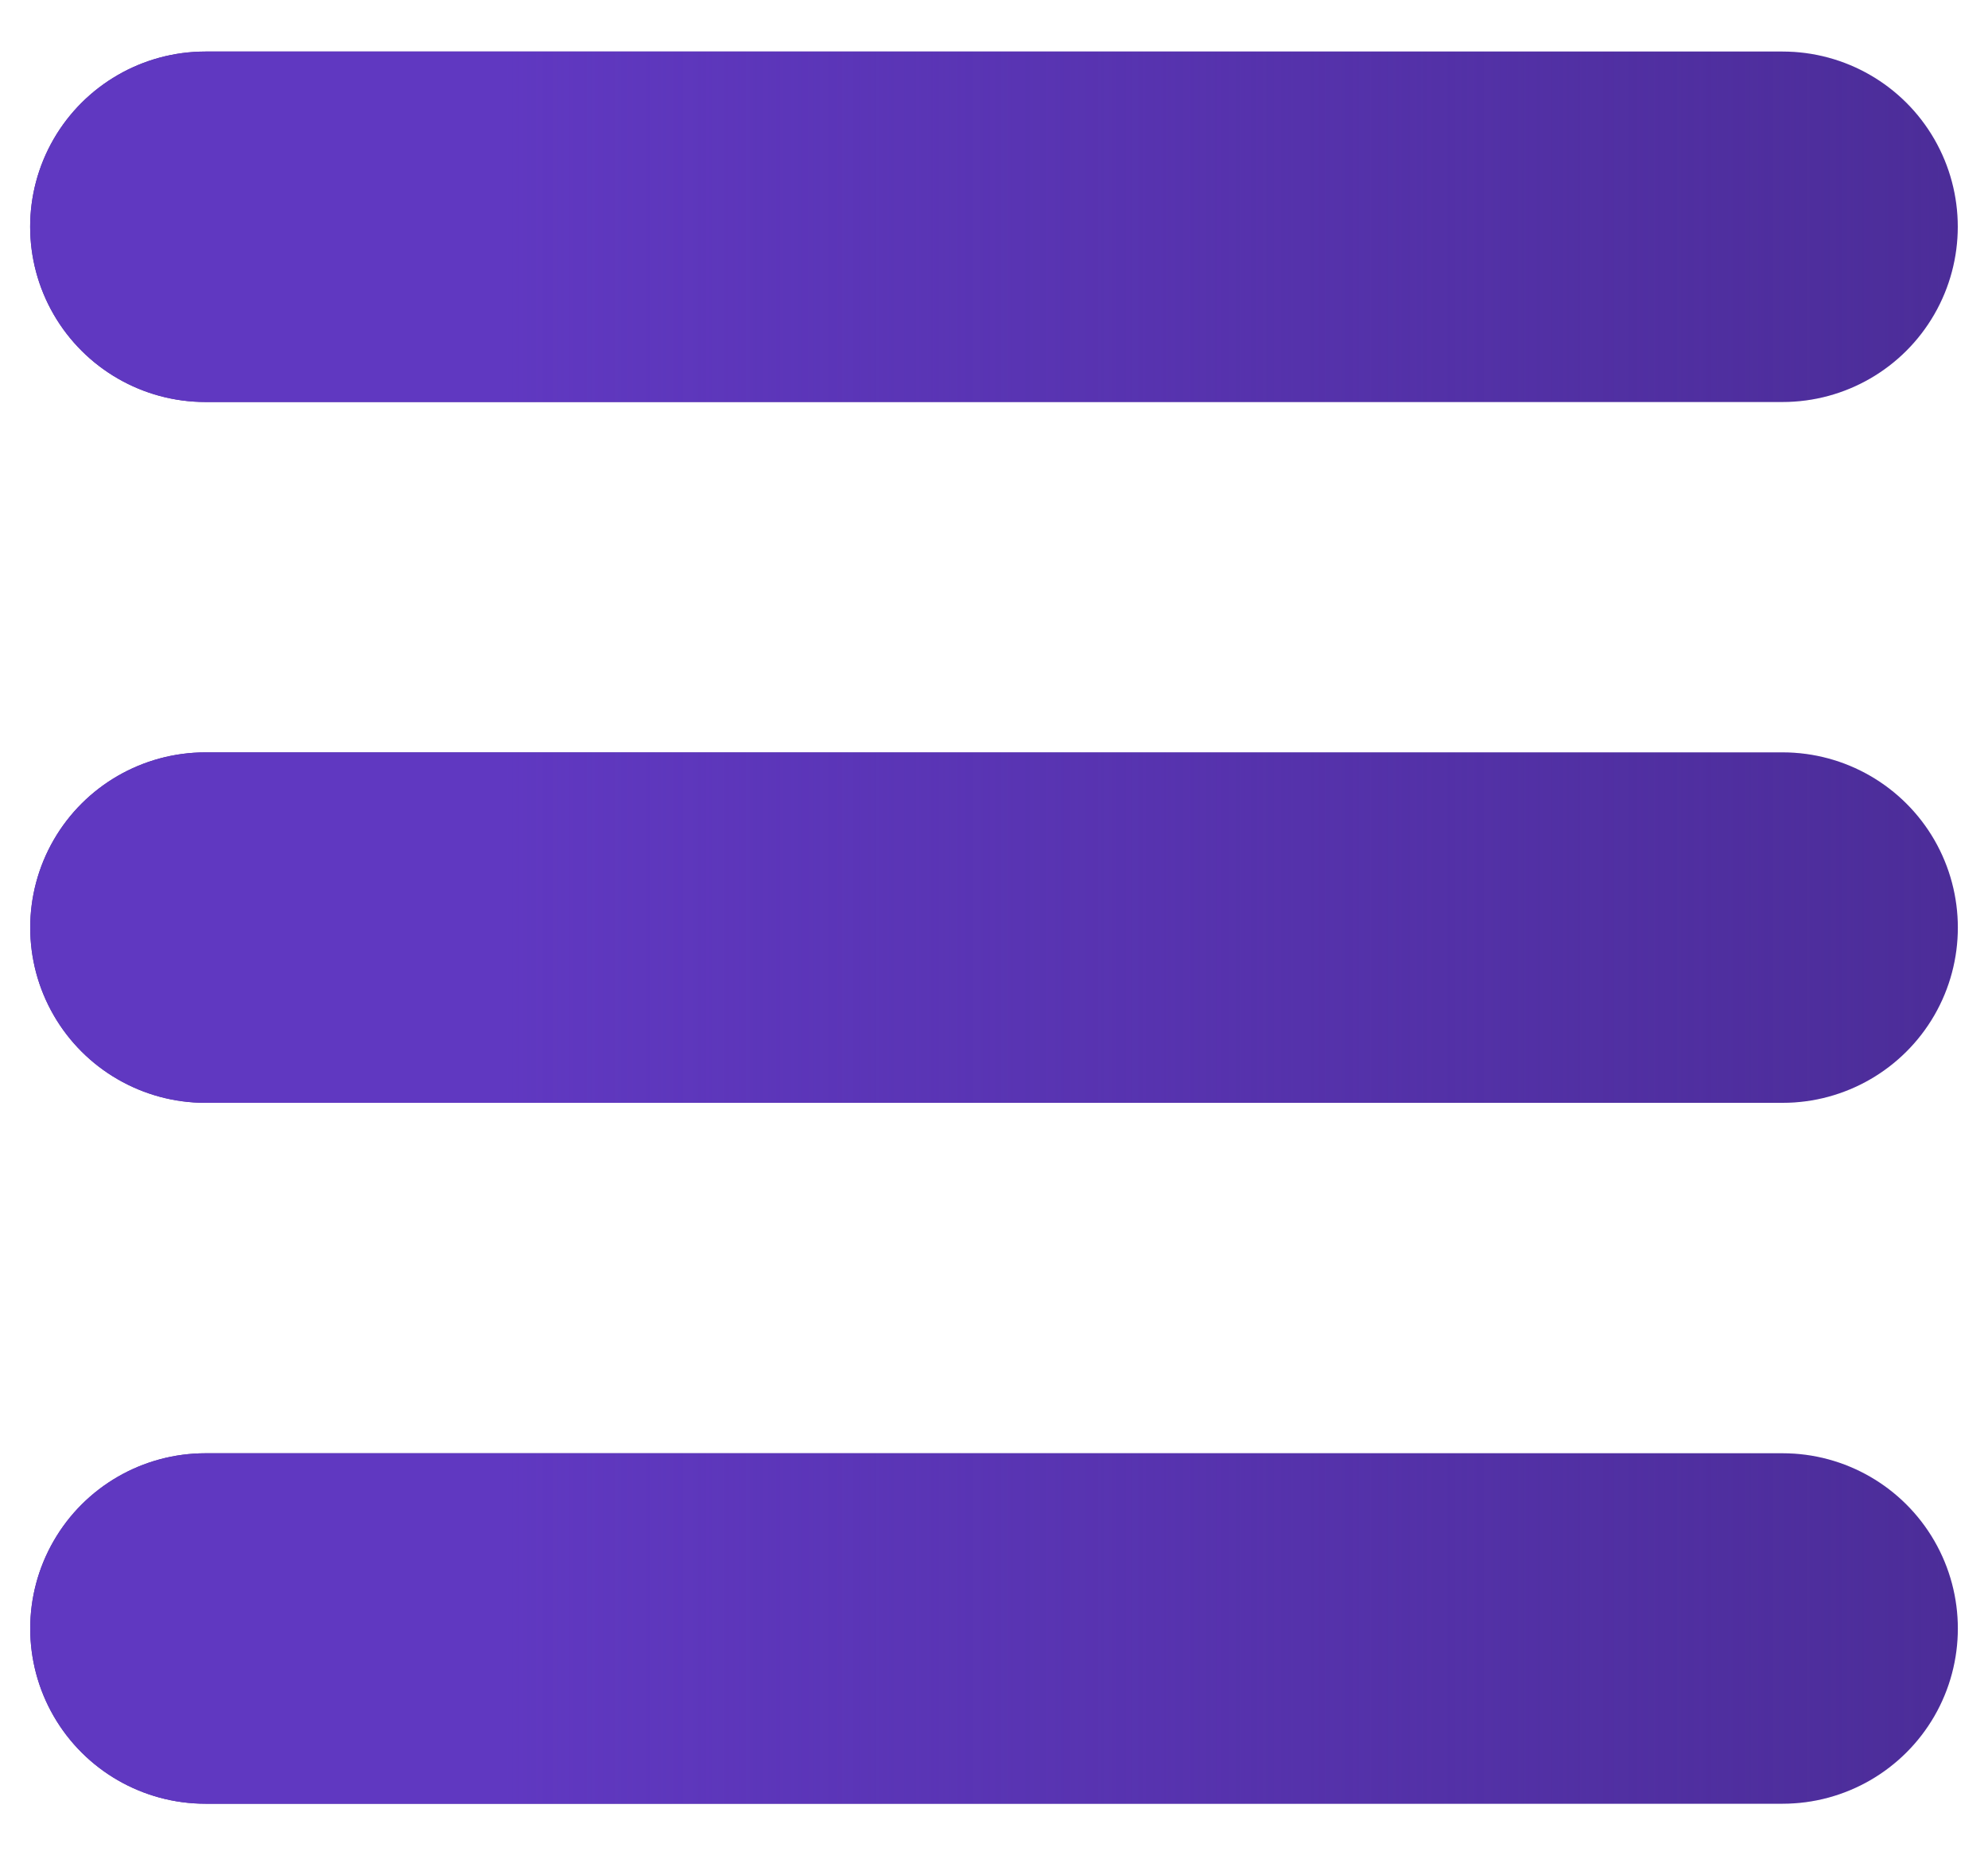 <svg width="30" height="28" viewBox="0 0 30 28" fill="none" xmlns="http://www.w3.org/2000/svg">
<path d="M3.099 6.067H26.9C27.845 6.067 28.718 5.563 29.19 4.744C29.662 3.926 29.662 2.918 29.19 2.1C28.718 1.282 27.845 0.778 26.9 0.778H3.099C2.155 0.778 1.282 1.282 0.809 2.1C0.337 2.918 0.337 3.926 0.809 4.744C1.282 5.563 2.155 6.067 3.099 6.067Z" fill="#4C2D99"/>
<path d="M3.099 6.067H26.9C27.845 6.067 28.718 5.563 29.19 4.744C29.662 3.926 29.662 2.918 29.19 2.1C28.718 1.282 27.845 0.778 26.9 0.778H3.099C2.155 0.778 1.282 1.282 0.809 2.1C0.337 2.918 0.337 3.926 0.809 4.744C1.282 5.563 2.155 6.067 3.099 6.067Z" fill="url(#paint0_linear_963_1051)"/>
<path d="M26.901 11.355H3.1C2.155 11.355 1.282 11.859 0.81 12.677C0.338 13.496 0.338 14.504 0.81 15.322C1.282 16.14 2.155 16.644 3.1 16.644H26.901C27.845 16.644 28.718 16.14 29.191 15.322C29.663 14.504 29.663 13.496 29.191 12.677C28.718 11.859 27.845 11.355 26.901 11.355Z" fill="#4C2D99"/>
<path d="M26.901 11.355H3.1C2.155 11.355 1.282 11.859 0.81 12.677C0.338 13.496 0.338 14.504 0.81 15.322C1.282 16.14 2.155 16.644 3.1 16.644H26.901C27.845 16.644 28.718 16.14 29.191 15.322C29.663 14.504 29.663 13.496 29.191 12.677C28.718 11.859 27.845 11.355 26.901 11.355Z" fill="url(#paint1_linear_963_1051)"/>
<path d="M26.901 21.933H3.1C2.155 21.933 1.282 22.437 0.81 23.256C0.338 24.074 0.338 25.082 0.81 25.9C1.282 26.718 2.155 27.222 3.1 27.222H26.901C27.845 27.222 28.718 26.718 29.191 25.9C29.663 25.082 29.663 24.074 29.191 23.256C28.718 22.437 27.845 21.933 26.901 21.933Z" fill="#4C2D99"/>
<path d="M26.901 21.933H3.1C2.155 21.933 1.282 22.437 0.81 23.256C0.338 24.074 0.338 25.082 0.81 25.9C1.282 26.718 2.155 27.222 3.1 27.222H26.901C27.845 27.222 28.718 26.718 29.191 25.9C29.663 25.082 29.663 24.074 29.191 23.256C28.718 22.437 27.845 21.933 26.901 21.933Z" fill="url(#paint2_linear_963_1051)"/>
<defs>
<linearGradient id="paint0_linear_963_1051" x1="7.618" y1="3.205" x2="29.451" y2="3.205" gradientUnits="userSpaceOnUse">
<stop stop-color="#6038C1"/>
<stop offset="1" stop-color="#6038C1" stop-opacity="0"/>
</linearGradient>
<linearGradient id="paint1_linear_963_1051" x1="7.619" y1="13.782" x2="29.452" y2="13.782" gradientUnits="userSpaceOnUse">
<stop stop-color="#6038C1"/>
<stop offset="1" stop-color="#6038C1" stop-opacity="0"/>
</linearGradient>
<linearGradient id="paint2_linear_963_1051" x1="7.619" y1="24.36" x2="29.452" y2="24.36" gradientUnits="userSpaceOnUse">
<stop stop-color="#6038C1"/>
<stop offset="1" stop-color="#6038C1" stop-opacity="0"/>
</linearGradient>
</defs>
</svg>
